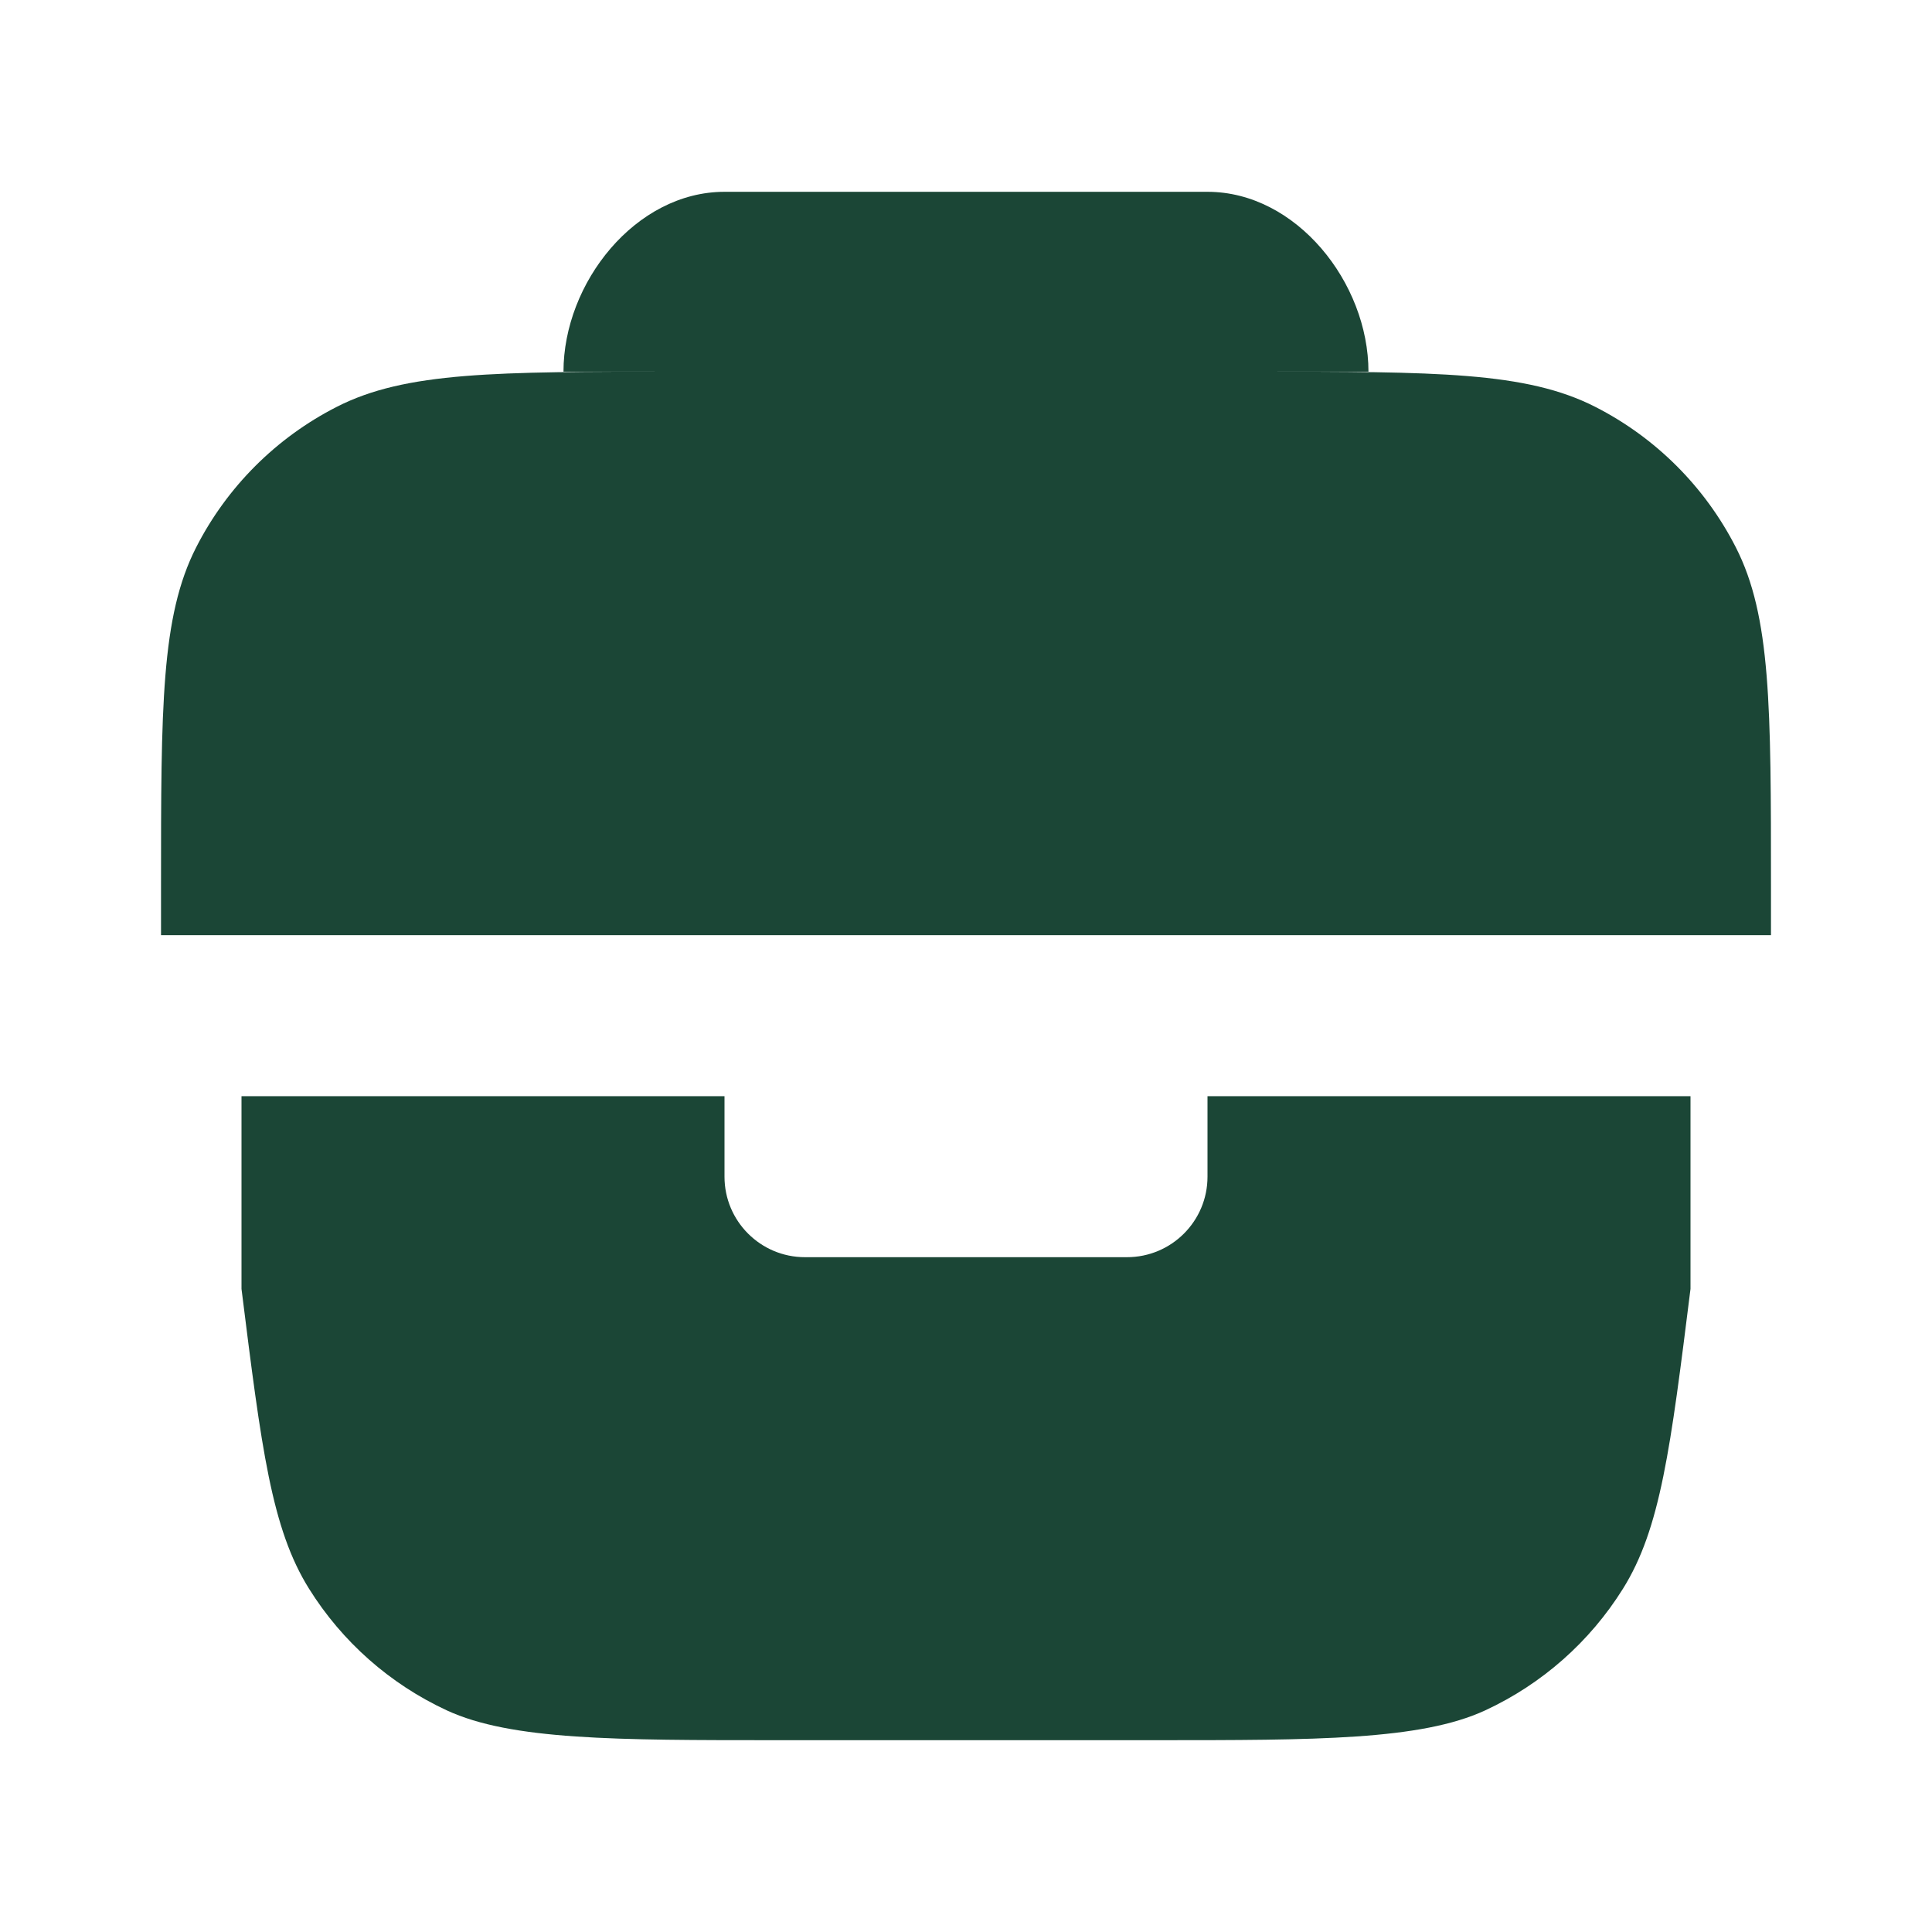 <?xml version="1.0" encoding="UTF-8"?> <svg xmlns="http://www.w3.org/2000/svg" width="32" height="32" viewBox="0 0 32 32" fill="none"><path d="M9.333 6.156C9.333 4.684 10.527 3.177 12 3.177H20C21.473 3.177 22.666 4.684 22.666 6.156H20.8C23.787 6.156 25.28 6.156 26.421 6.738C27.425 7.249 28.241 8.065 28.752 9.068C29.333 10.209 29.333 11.703 29.333 14.69V15.49H2.667V14.69C2.667 11.703 2.667 10.209 3.248 9.068C3.759 8.065 4.575 7.249 5.579 6.738C6.719 6.156 8.213 6.156 11.2 6.156H9.333Z" fill="#1B4636"></path><path d="M4 18.156H12V19.49C12 20.226 12.597 20.823 13.333 20.823H18.666C19.403 20.823 20 20.226 20 19.49V18.156H28V21.348C27.669 23.995 27.504 25.318 26.881 26.315C26.332 27.194 25.54 27.893 24.6 28.329C23.533 28.823 21.8 28.823 19.133 28.823H12.866C10.199 28.823 8.467 28.823 7.4 28.329C6.46 27.893 5.668 27.194 5.119 26.315C4.496 25.318 4.331 23.995 4 21.348V18.156Z" fill="#1B4636"></path></svg> 